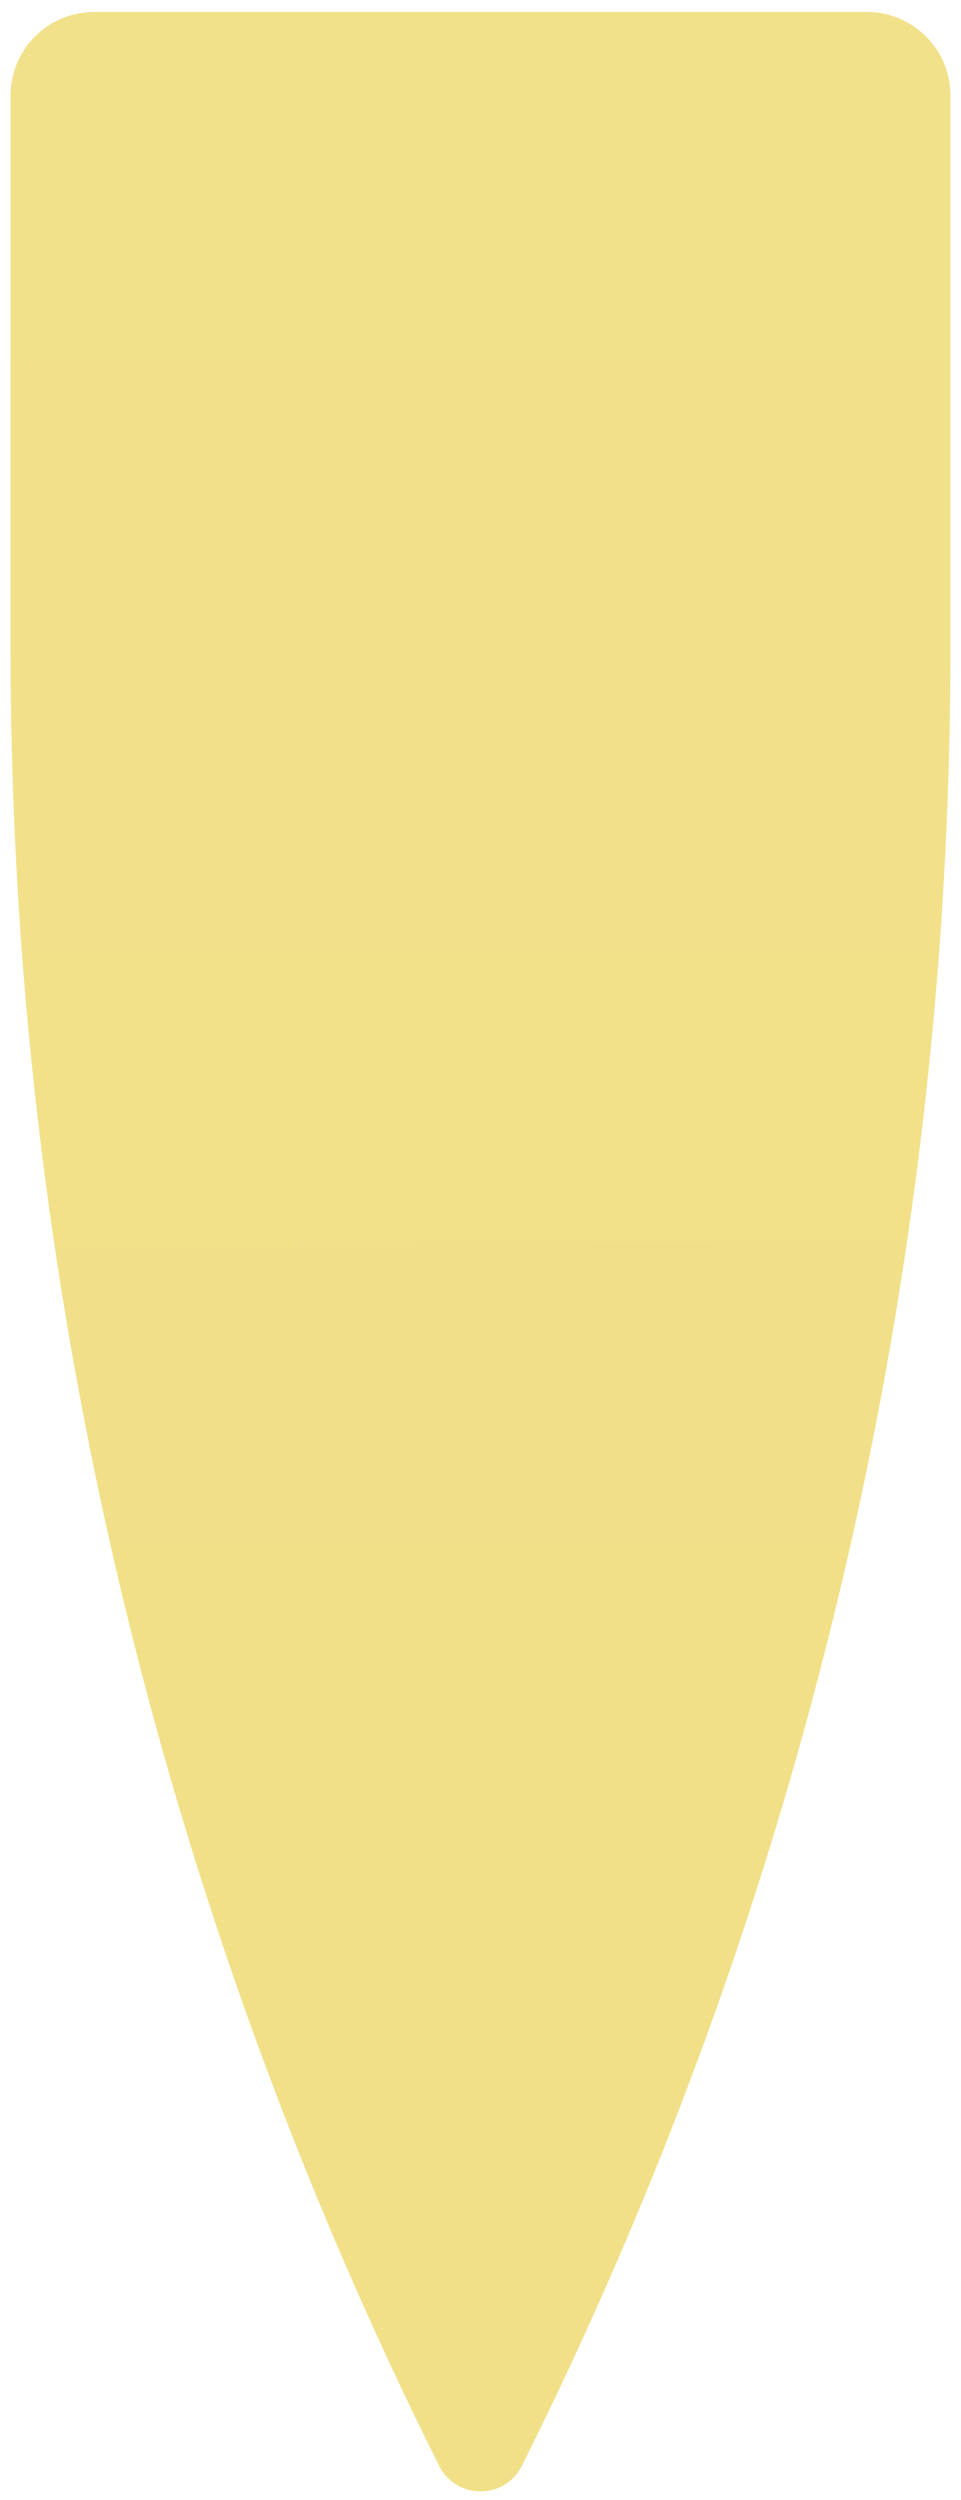 <svg xmlns="http://www.w3.org/2000/svg" width="70" height="182" viewBox="0 0 70 182" fill="none"><path d="M63.153 0.873C66.51 0.873 69.231 3.595 69.231 6.952L69.231 47.264C69.231 93.171 58.544 138.447 38.016 179.507V179.507C36.773 181.992 33.227 181.992 31.984 179.507V179.507C11.456 138.446 0.769 93.17 0.769 47.263L0.769 6.952C0.769 3.595 3.49 0.873 6.847 0.873L63.153 0.873Z" fill="url(#paint0_linear_85_95)"></path><defs><linearGradient id="paint0_linear_85_95" x1="34.732" y1="4.792" x2="35.844" y2="176.485" gradientUnits="userSpaceOnUse"><stop stop-color="#F2E18B"></stop><stop offset="1" stop-color="#F1E087"></stop></linearGradient></defs></svg>
